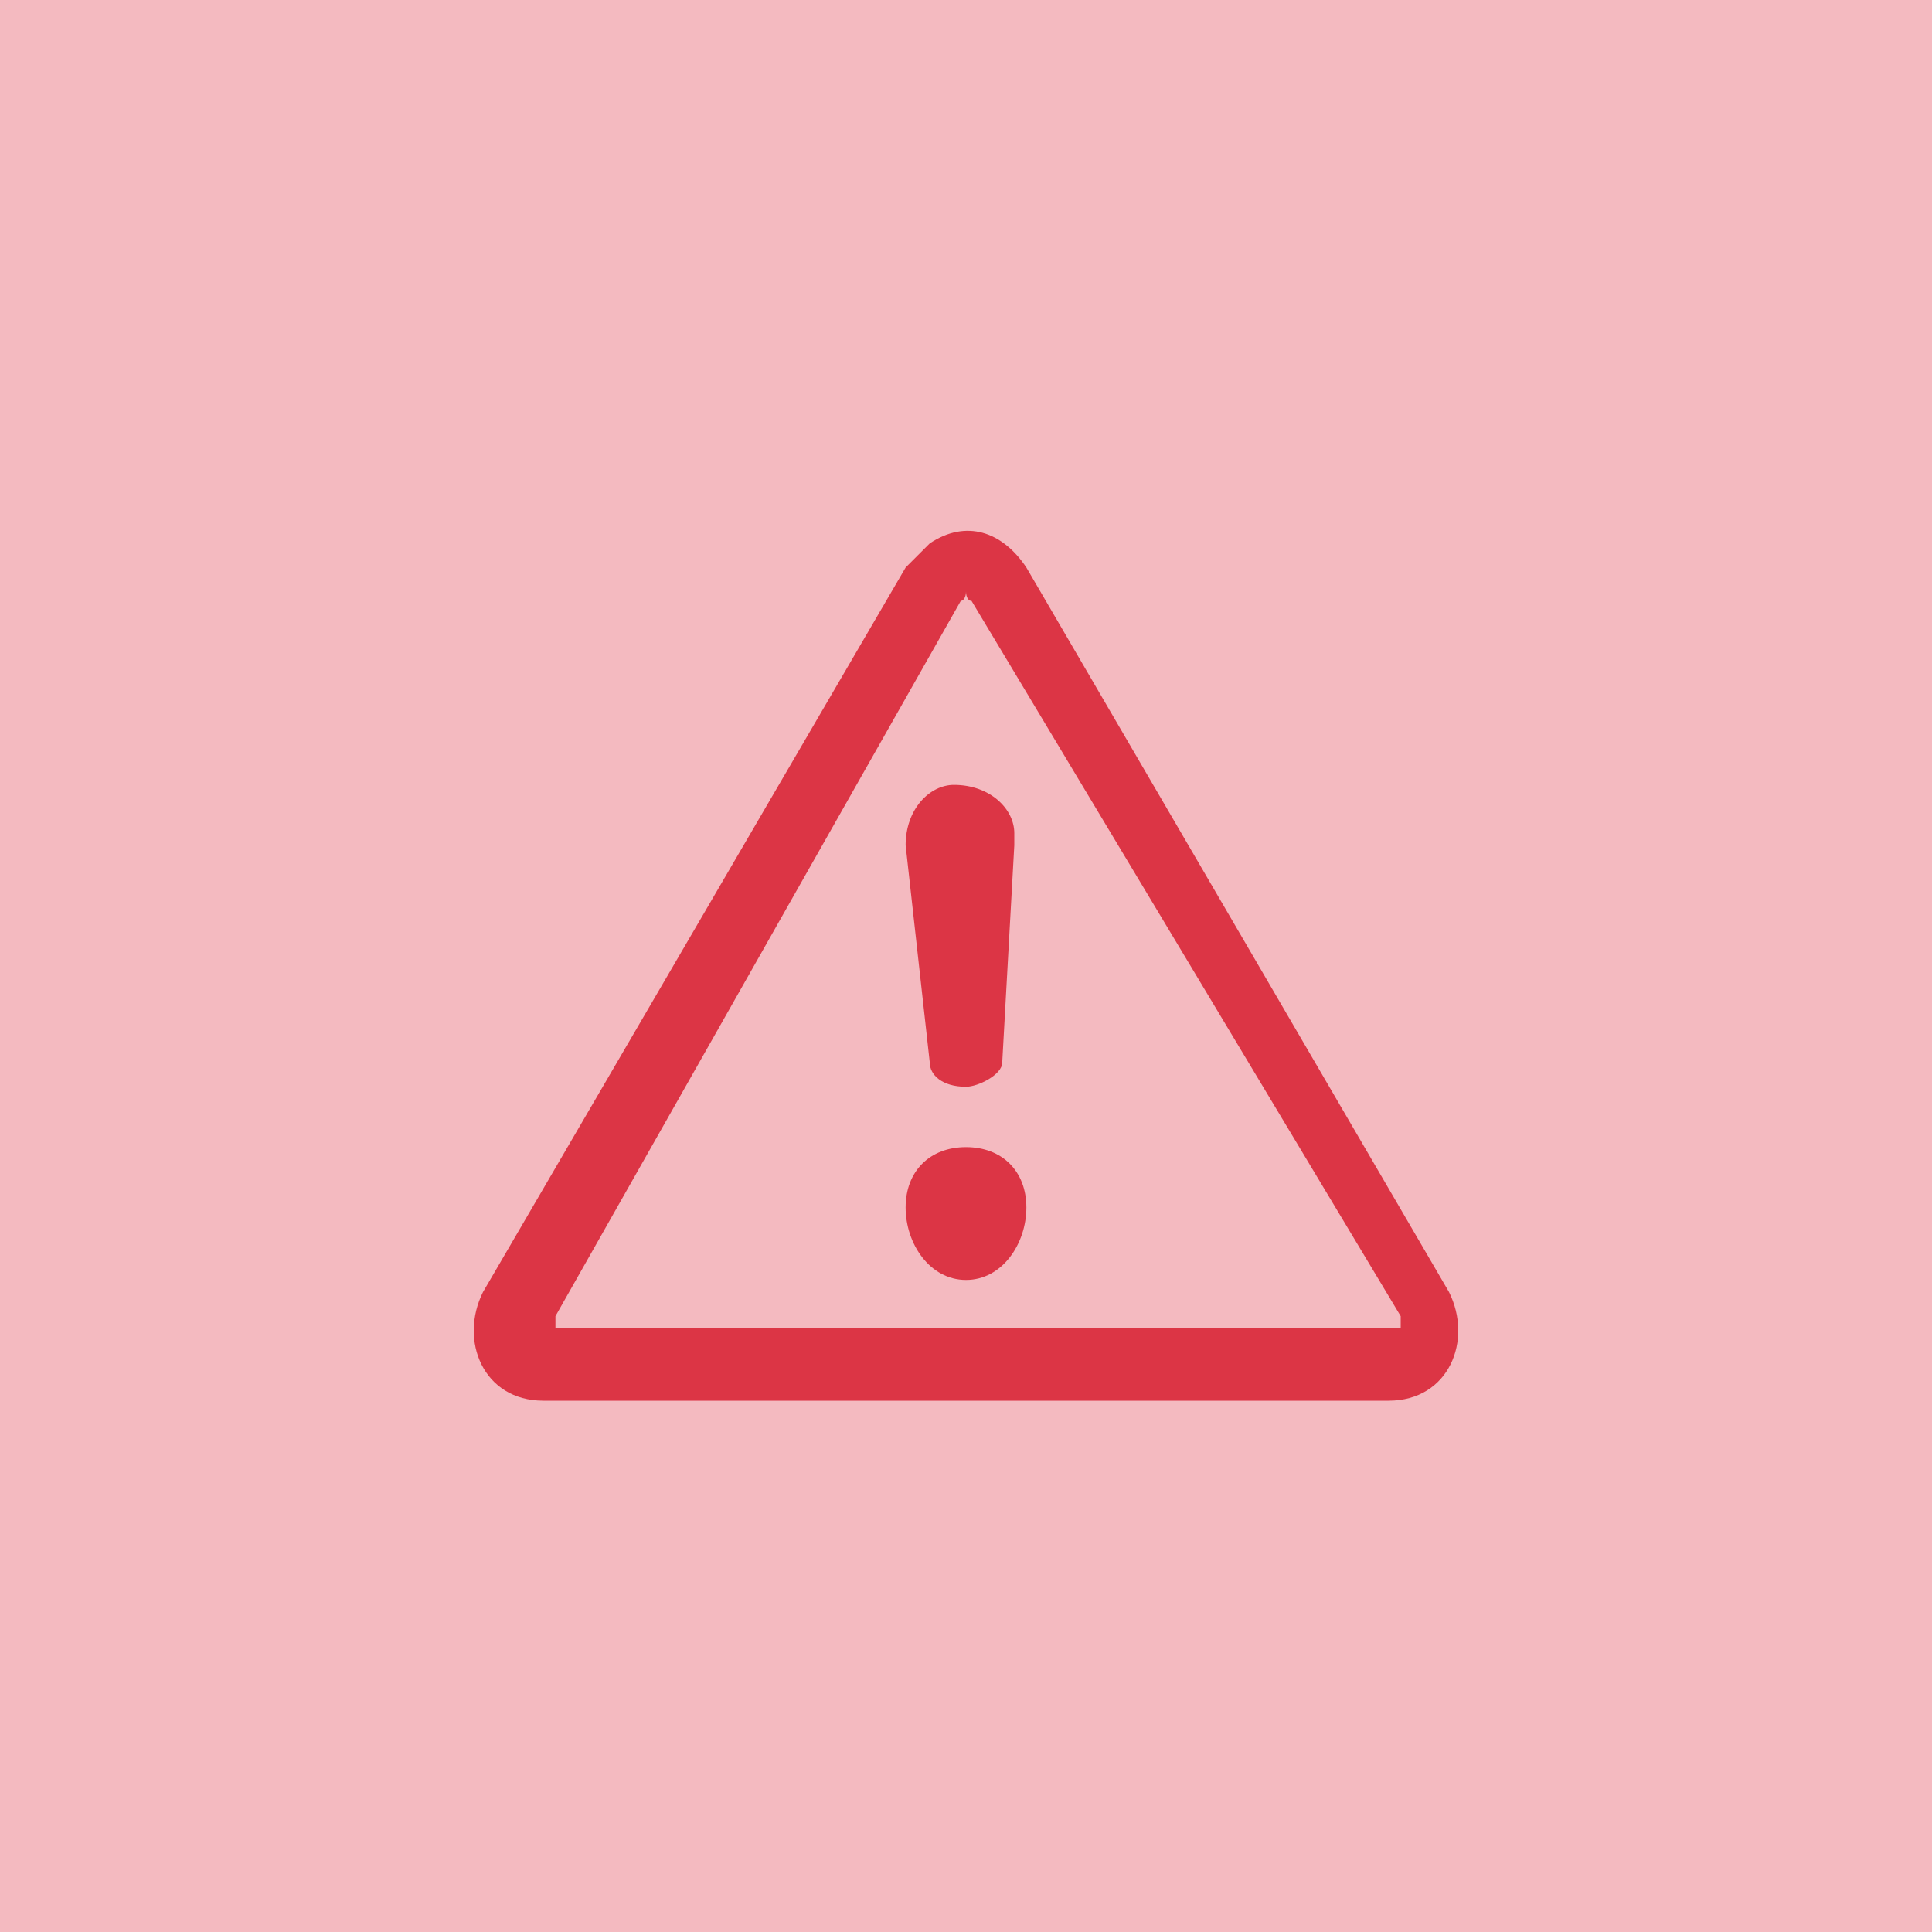<?xml version="1.0" encoding="utf-8"?>
<!-- Generator: Adobe Illustrator 27.0.1, SVG Export Plug-In . SVG Version: 6.00 Build 0)  -->
<svg version="1.1" id="Layer_1" xmlns="http://www.w3.org/2000/svg" xmlns:xlink="http://www.w3.org/1999/xlink" x="0px" y="0px"
	 viewBox="0 0 16 16" style="enable-background:new 0 0 16 16;" xml:space="preserve">
<style type="text/css">
	.st0{fill:#F4BAC0;}
	.st1{fill:#DC3545;}
</style>
<rect class="st0" width="16" height="16"/>
<g>
	<path class="st1" d="M8,4.9C8,4.9,8,4.9,8,4.9C8,4.9,8,4.9,8,4.9C8,5,8.1,5,8,4.9l3.6,6c0,0,0,0.1,0,0.1c0,0,0,0,0,0c0,0,0,0,0,0
		h-7c0,0,0,0,0,0c0,0,0,0,0,0c0,0,0-0.1,0-0.1L8,4.9C7.9,5,8,5,8,4.9z M8.5,4.7C8.3,4.4,8,4.3,7.7,4.5C7.6,4.6,7.6,4.6,7.5,4.7
		l-3.5,6c-0.2,0.4,0,0.9,0.5,0.9h7c0.5,0,0.7-0.5,0.5-0.9L8.5,4.7z"/>
	<path class="st1" d="M7.5,10c0-0.3,0.2-0.5,0.5-0.5c0.3,0,0.5,0.2,0.5,0.5S8.3,10.6,8,10.6C7.7,10.6,7.5,10.3,7.5,10z M7.5,7
		c0-0.3,0.2-0.5,0.4-0.5c0.3,0,0.5,0.2,0.5,0.4c0,0,0,0.1,0,0.1L8.3,8.8C8.3,8.9,8.1,9,8,9C7.8,9,7.7,8.9,7.7,8.8L7.5,7z"/>
</g>
</svg>
